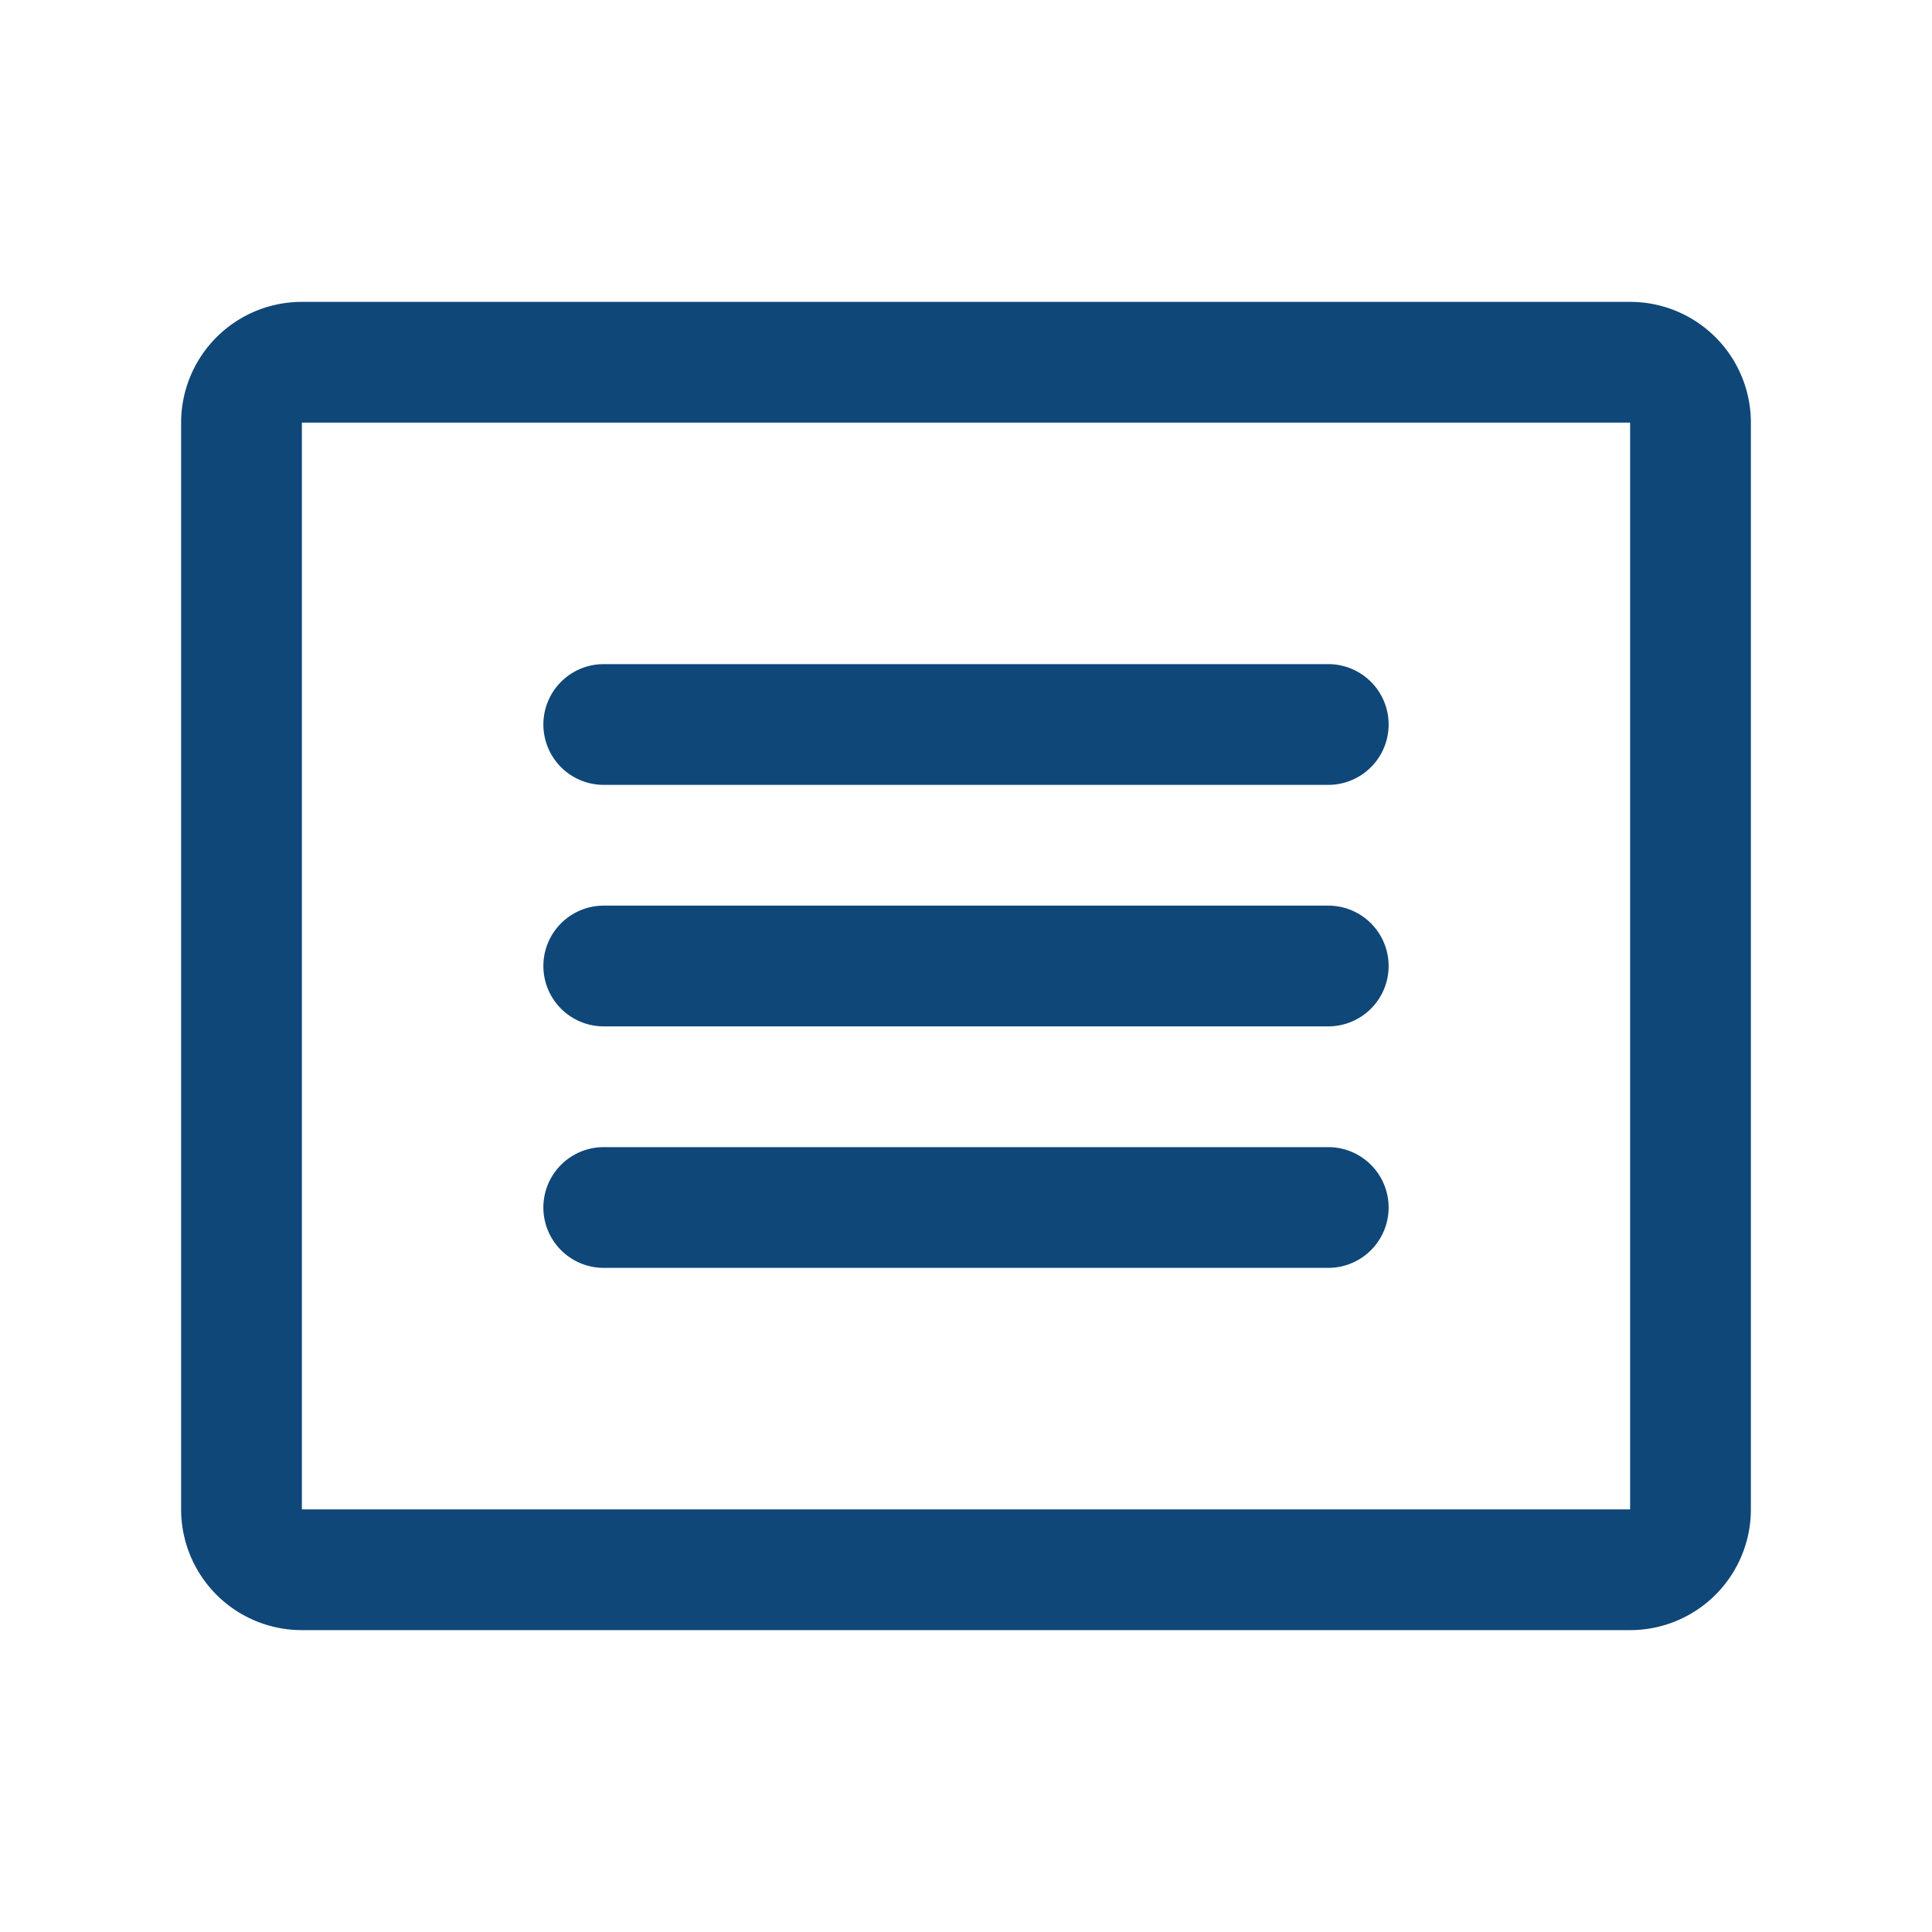 <svg xmlns="http://www.w3.org/2000/svg" width="32" height="32" fill="#0f4778" viewBox="0 0 256 256"><path d="M216,40H40A16,16,0,0,0,24,56V200a16,16,0,0,0,16,16H216a16,16,0,0,0,16-16V56A16,16,0,0,0,216,40Zm0,160H40V56H216V200ZM184,96a8,8,0,0,1-8,8H80a8,8,0,0,1,0-16h96A8,8,0,0,1,184,96Zm0,32a8,8,0,0,1-8,8H80a8,8,0,0,1,0-16h96A8,8,0,0,1,184,128Zm0,32a8,8,0,0,1-8,8H80a8,8,0,0,1,0-16h96A8,8,0,0,1,184,160Z"></path></svg>